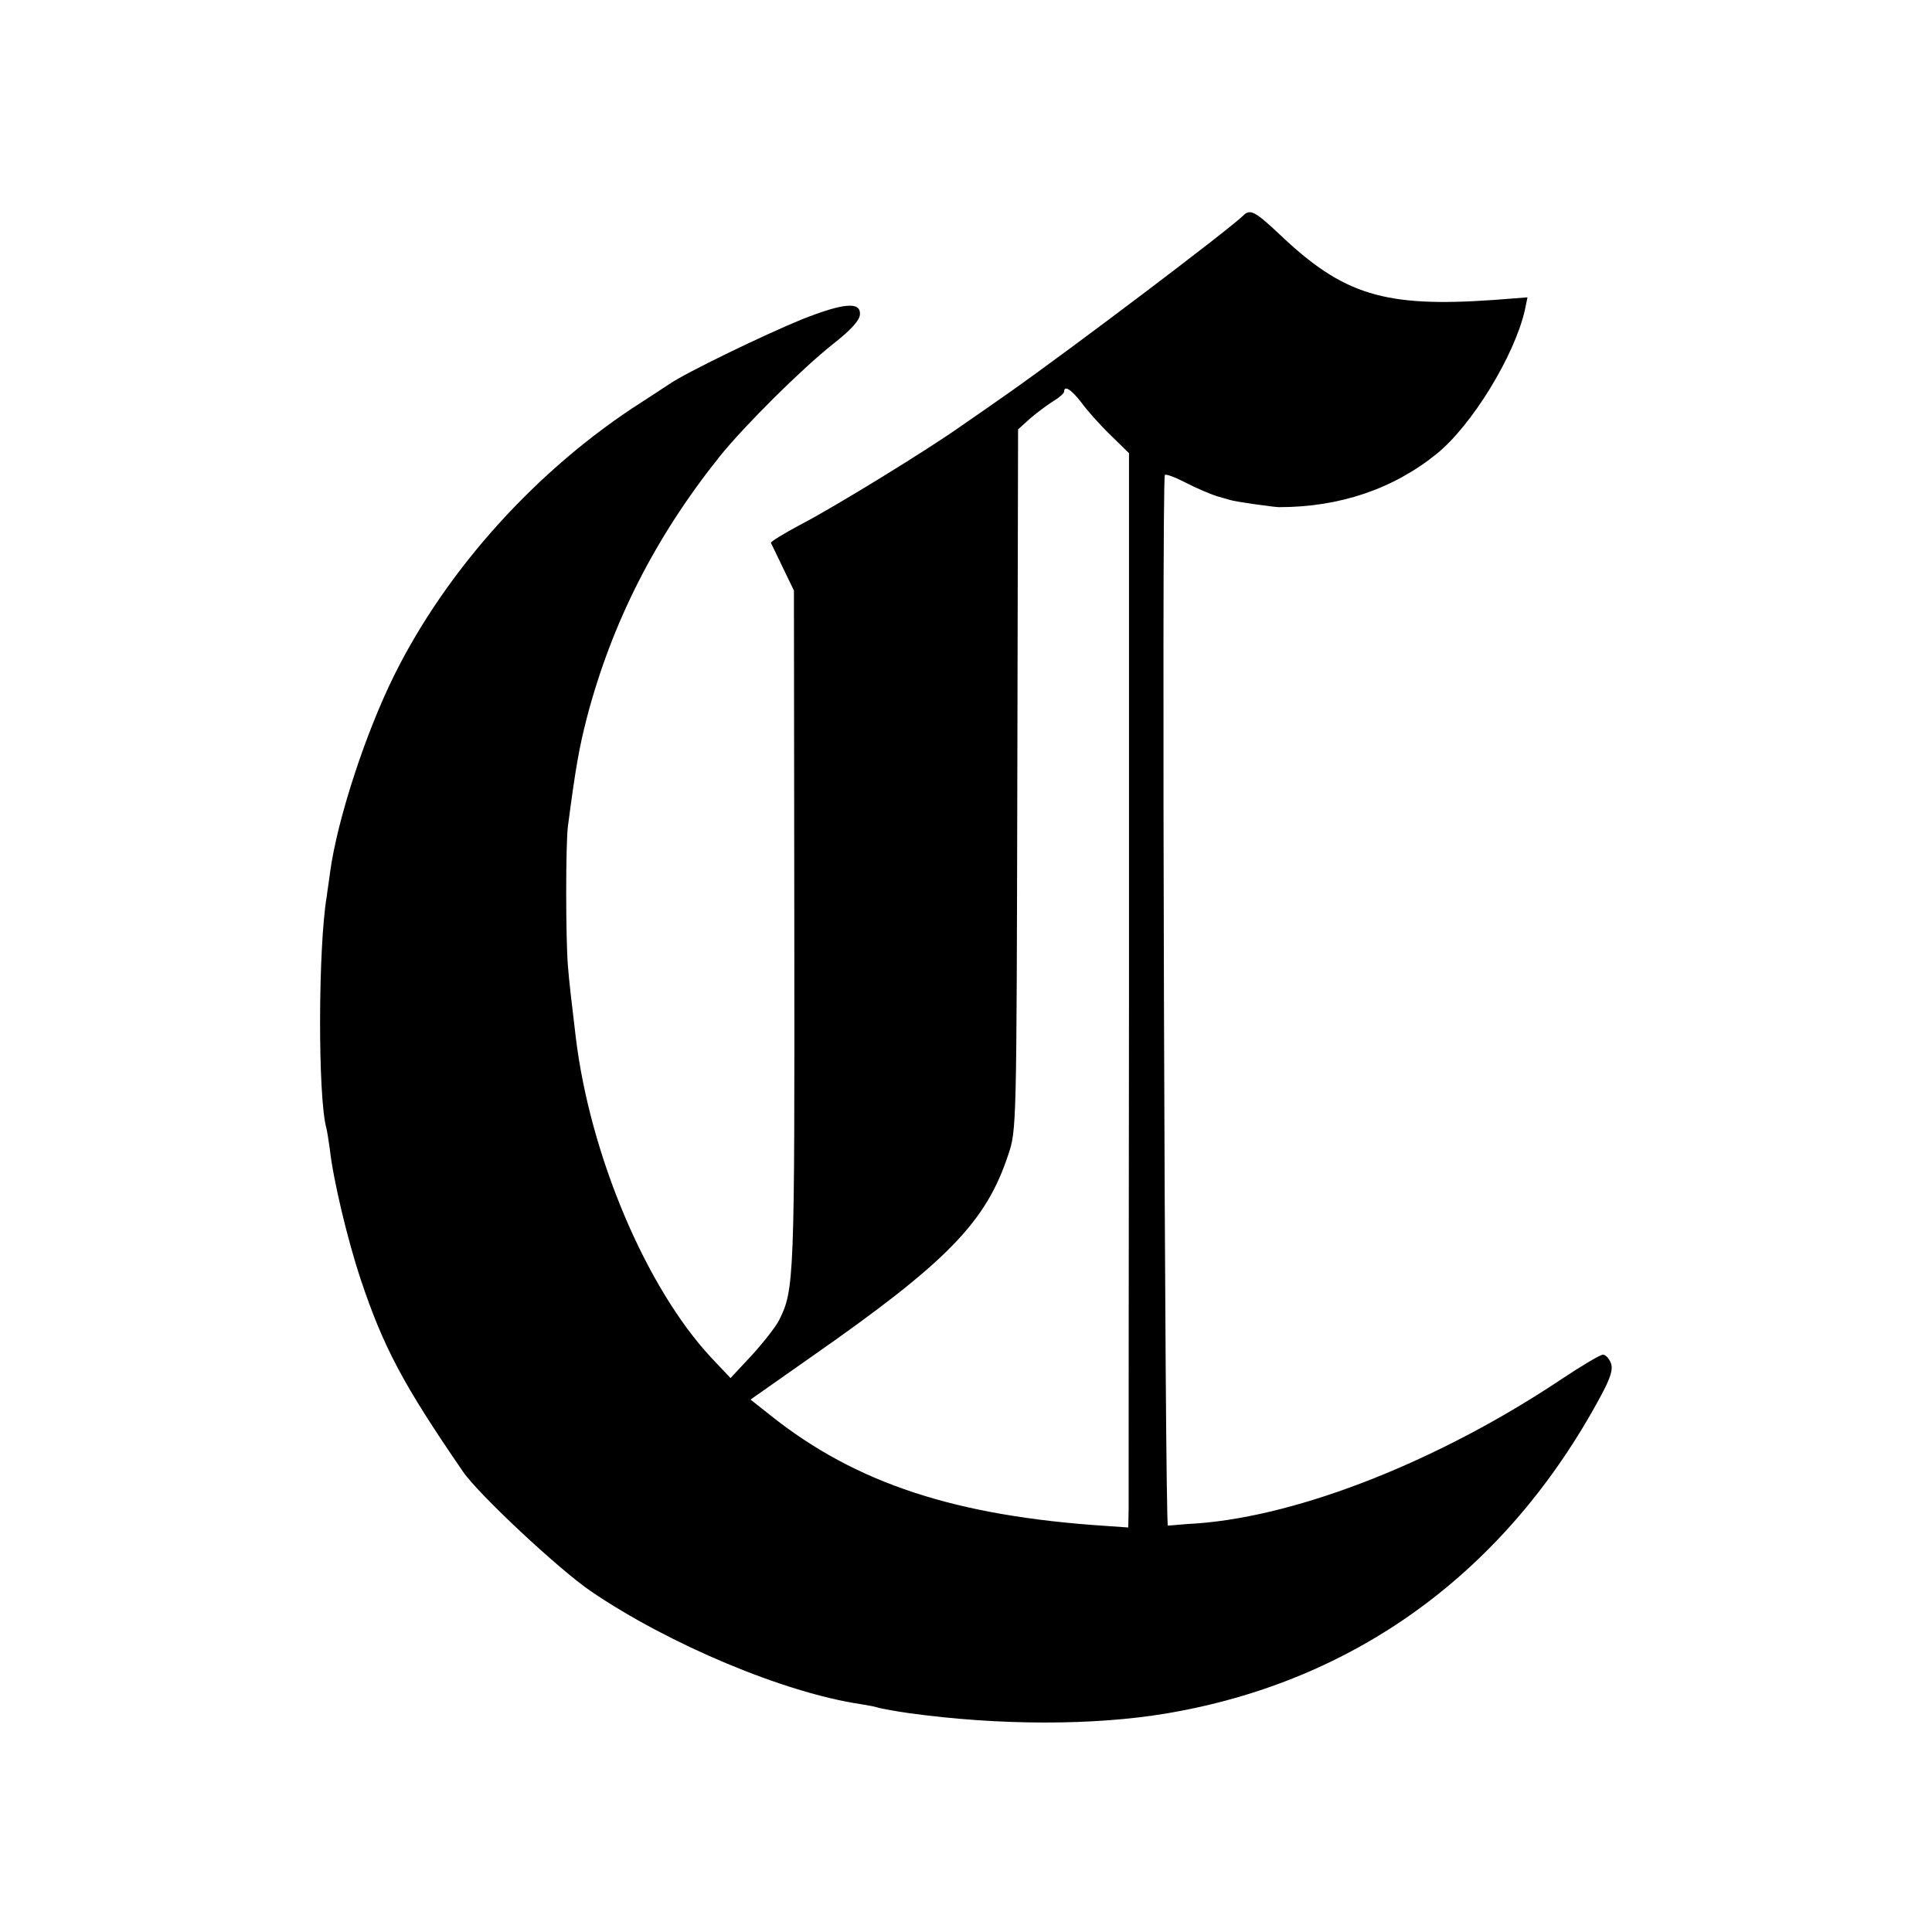 <?xml version="1.0" standalone="no"?>
<!DOCTYPE svg PUBLIC "-//W3C//DTD SVG 20010904//EN"
 "http://www.w3.org/TR/2001/REC-SVG-20010904/DTD/svg10.dtd">
<svg version="1.0" xmlns="http://www.w3.org/2000/svg"
 width="512pt" height="512pt" viewBox="0 0 512 512"
 preserveAspectRatio="xMidYMid meet">
<g transform="translate(0,512) scale(0.1,-0.1)"
fill="#000000" stroke="none">
<path d="M3295 4549 c-40 -39 -454 -352 -620 -469 -38 -27 -95 -66 -125 -87
-90 -64 -339 -217 -428 -263 -45 -24 -81 -46 -79 -49 2 -3 16 -33 32 -66 l29
-60 1 -895 c1 -929 0 -958 -40 -1038 -9 -18 -42 -60 -73 -94 l-56 -60 -52 55
c-172 185 -320 535 -358 847 -11 93 -18 150 -21 191 -6 74 -6 321 0 369 20
152 29 205 50 287 66 252 181 479 352 693 66 82 216 231 299 297 51 40 73 65
73 81 1 33 -44 29 -153 -14 -96 -39 -310 -142 -354 -173 -15 -10 -47 -31 -72
-47 -275 -176 -515 -441 -655 -723 -77 -155 -151 -383 -170 -521 -3 -25 -8
-54 -9 -65 -23 -134 -24 -533 -1 -615 2 -8 6 -33 9 -55 9 -82 47 -240 81 -343
61 -183 114 -282 272 -512 40 -59 255 -260 339 -317 207 -141 513 -269 714
-299 19 -3 41 -7 49 -10 8 -2 44 -9 80 -14 239 -33 489 -33 681 -1 502 84 902
376 1152 841 27 50 33 71 27 88 -5 12 -14 22 -21 22 -7 0 -56 -29 -110 -65
-322 -215 -690 -361 -963 -382 -38 -2 -74 -6 -80 -6 -8 -2 -17 2767 -8 2784 1
4 26 -5 55 -20 29 -15 67 -31 83 -36 17 -5 32 -9 35 -10 10 -4 116 -19 130
-19 160 0 302 48 417 141 93 75 206 259 234 381 l7 34 -91 -7 c-288 -20 -397
13 -566 174 -65 61 -78 68 -96 50z m-429 -496 c15 -21 50 -60 77 -86 l49 -48
0 -1377 c-1 -757 -1 -1398 -1 -1423 l-1 -47 -57 4 c-401 26 -665 113 -891 293
l-53 42 158 111 c364 254 466 359 525 538 22 65 22 72 24 994 l2 928 33 30
c19 16 46 36 62 46 15 9 27 20 27 24 0 18 19 6 46 -29z"/>
</g>
</svg>
